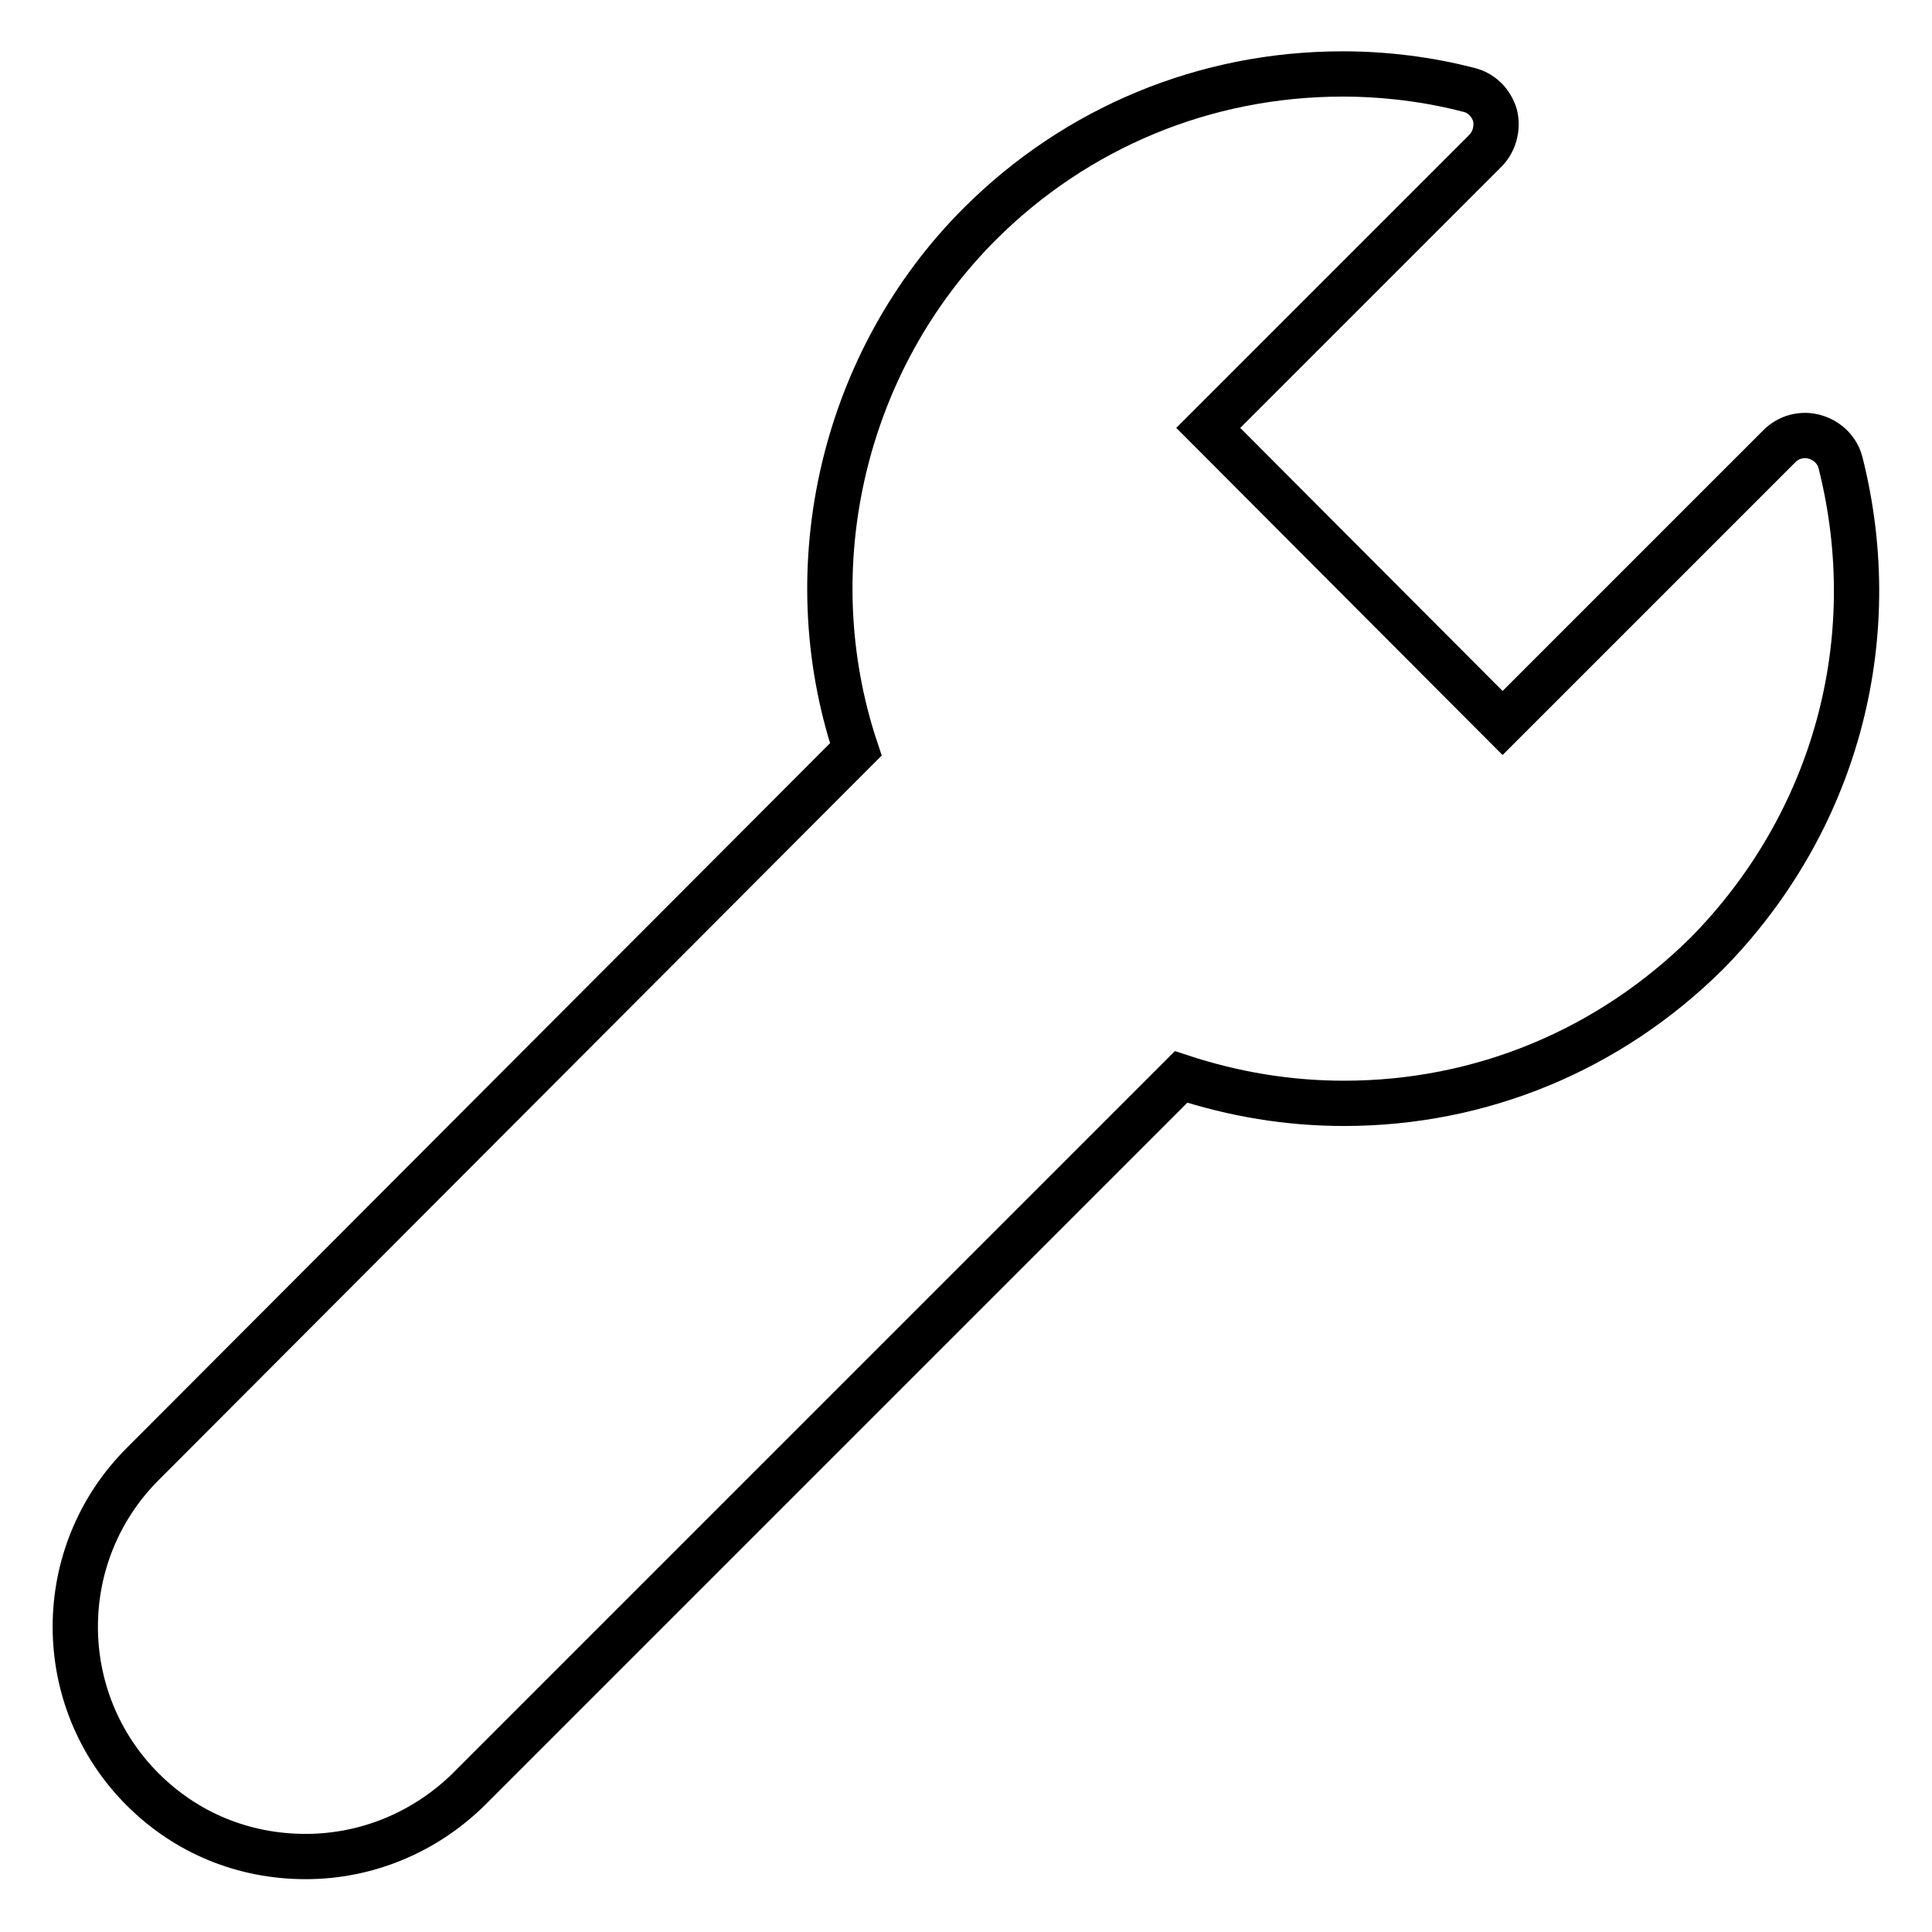 <?xml version="1.0" encoding="utf-8"?>
<!-- Svg Vector Icons : http://www.onlinewebfonts.com/icon -->
<!DOCTYPE svg PUBLIC "-//W3C//DTD SVG 1.1//EN" "http://www.w3.org/Graphics/SVG/1.1/DTD/svg11.dtd">
<svg version="1.1" xmlns="http://www.w3.org/2000/svg" xmlns:xlink="http://www.w3.org/1999/xlink" x="0px" y="0px" viewBox="0 0 256 256" enable-background="new 0 0 256 256" xml:space="preserve">
<g><g><g><path stroke-width="6" fill-opacity="0" stroke="#000000"  d="M243.9,61.4c-0.4-1.7-1.7-3-3.4-3.5c-1.7-0.5-3.5,0-4.7,1.2l-36.7,36.7l-39-39.1l36.7-36.7c1.2-1.2,1.7-3,1.3-4.7c-0.5-1.7-1.8-3-3.5-3.4c-5.4-1.4-11.1-2.1-16.7-2.1c-18.2,0-35.3,7.1-48.1,19.9c-18,18-24.5,45.3-16.4,69.6L18.9,194C7,205.9,7,225.2,18.9,237.1c5.8,5.8,13.4,8.9,21.6,8.9c8.1,0,15.8-3.2,21.6-8.9l94.4-94.4l0,0c7,2.3,14.2,3.5,21.6,3.5c18.2,0,35.2-7.1,48.1-19.9C243.1,109.1,249.8,84.9,243.9,61.4z"/></g><g></g><g></g><g></g><g></g><g></g><g></g><g></g><g></g><g></g><g></g><g></g><g></g><g></g><g></g><g></g></g></g>
</svg>